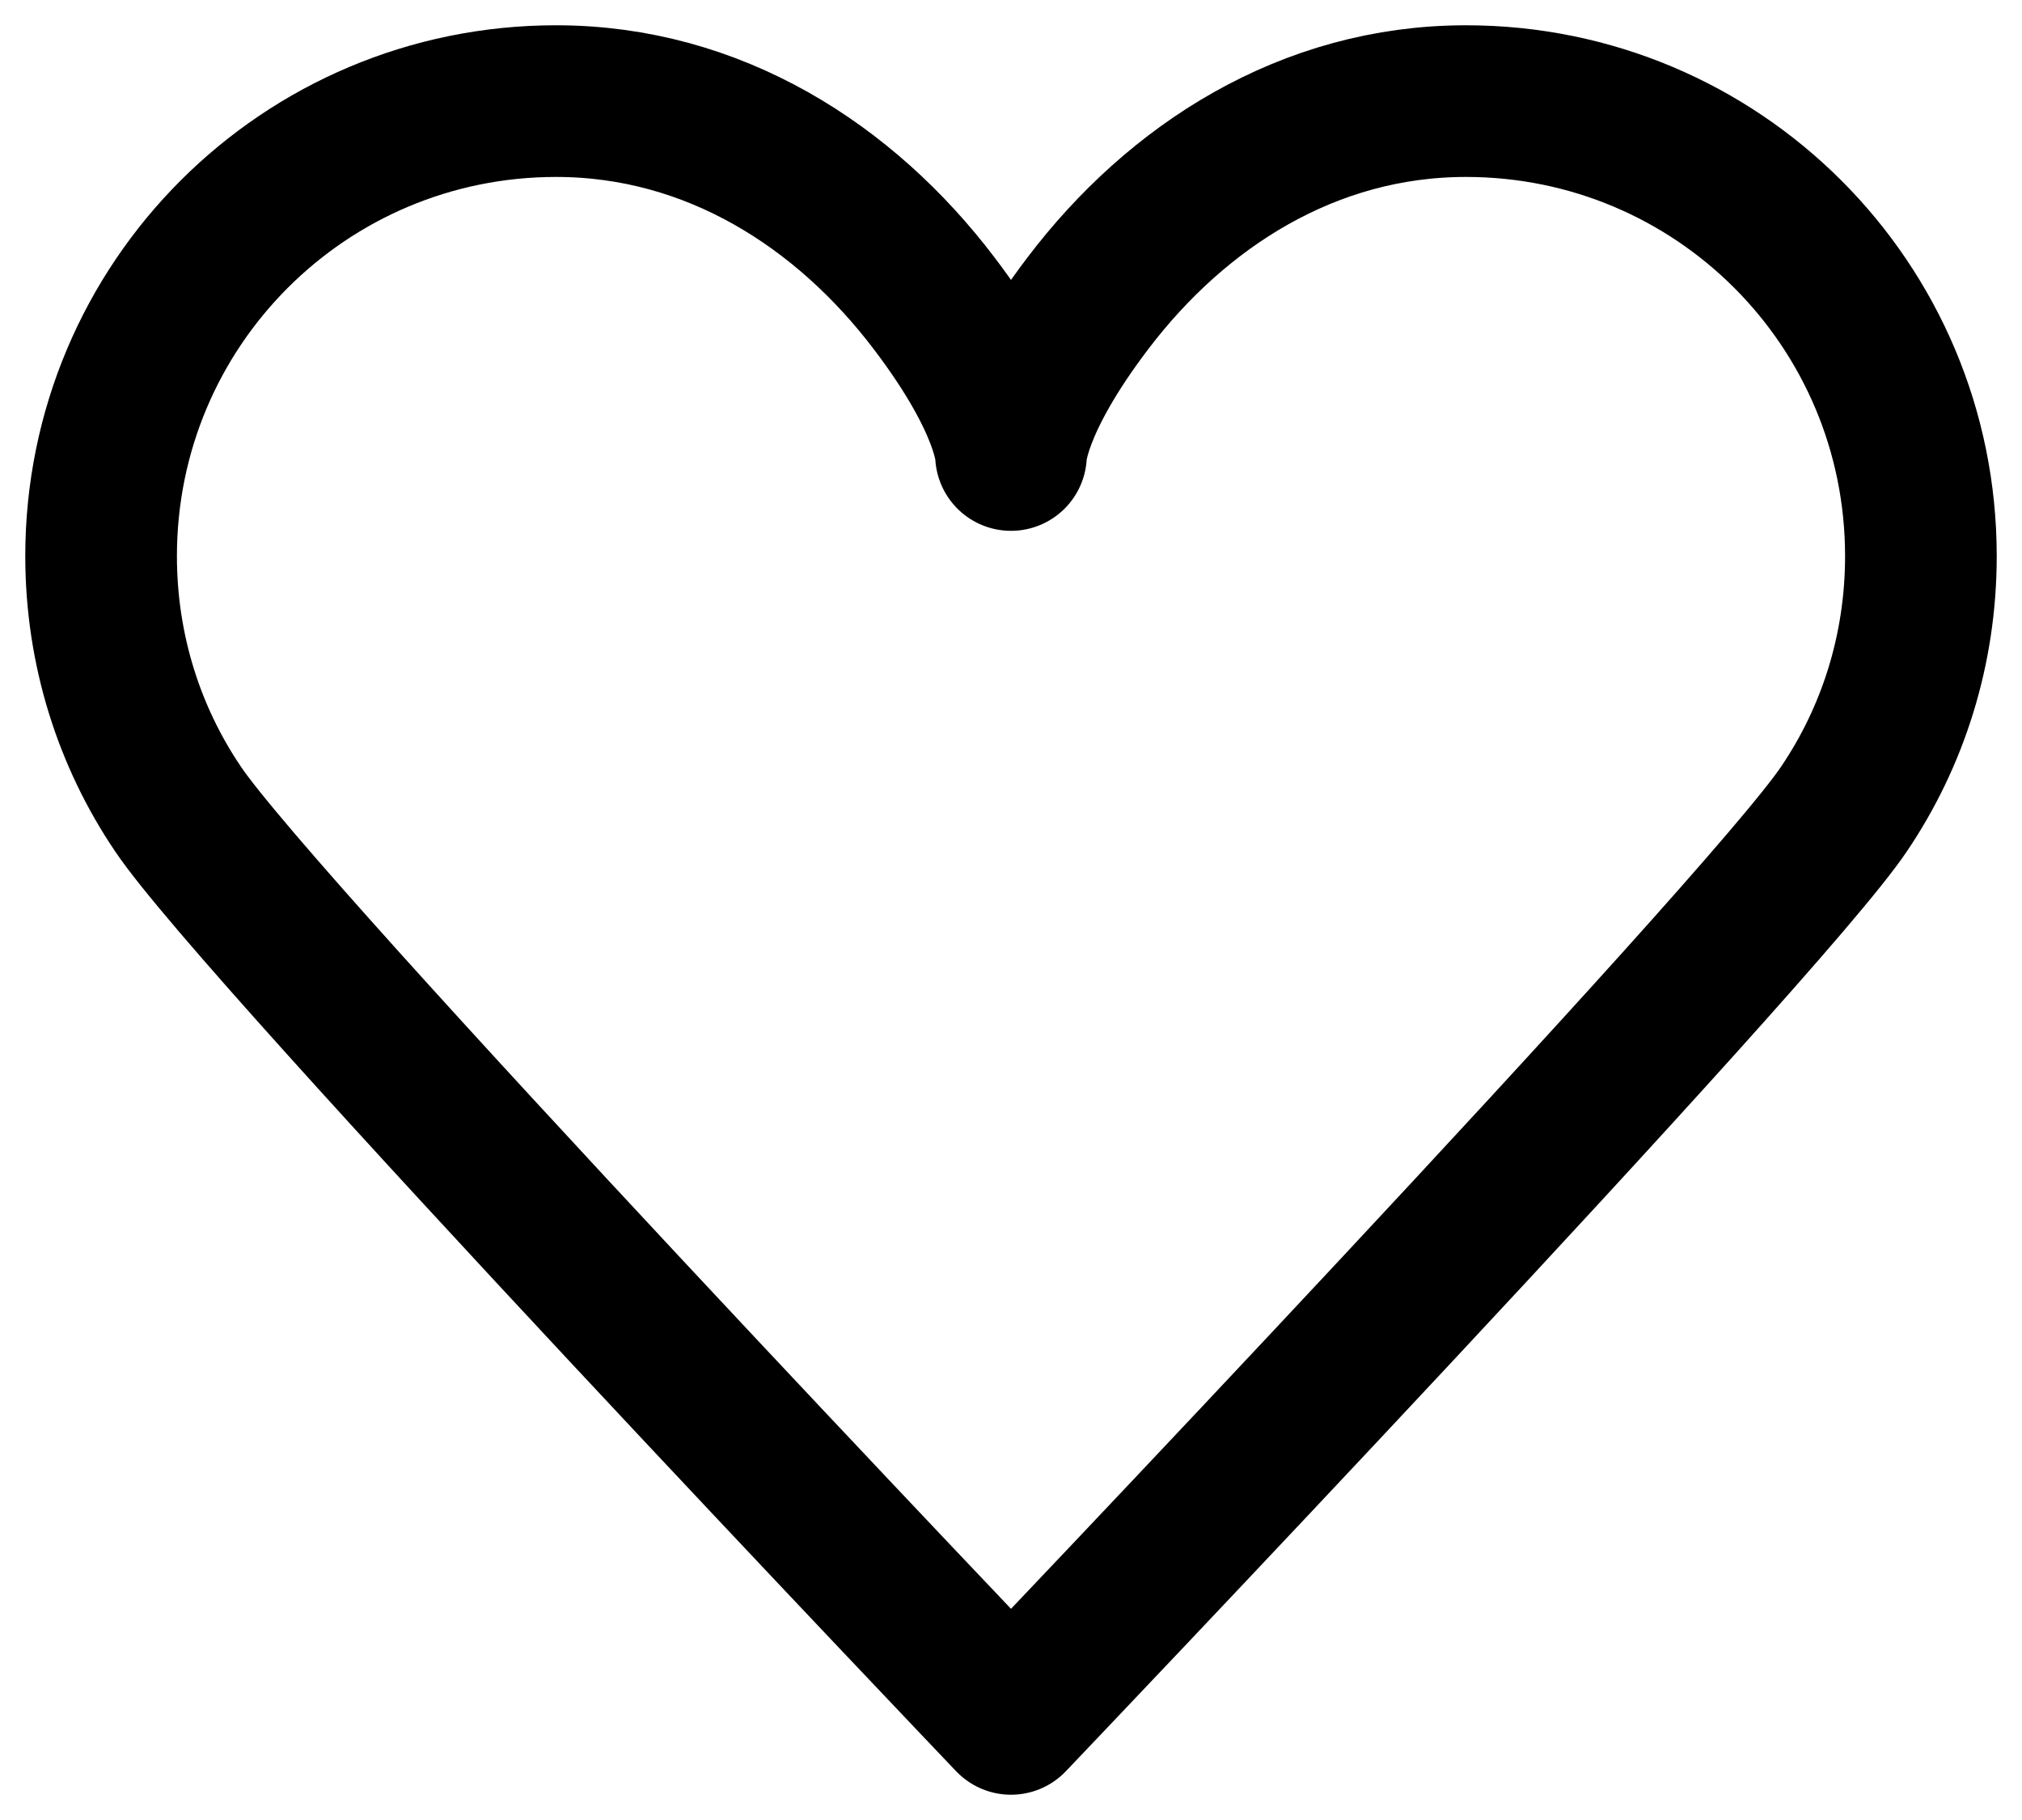 <svg xmlns="http://www.w3.org/2000/svg" fill="none" viewBox="0 0 20 18" height="18" width="20">
<path stroke-linejoin="round" stroke-linecap="round" stroke-width="1.5" stroke="black" d="M10 4.5C10 4.5 10 4 9.24 3C8.36 1.84 7.06 1 5.5 1C3.01 1 1 3.01 1 5.5C1 6.43 1.28 7.29 1.76 8C2.57 9.21 10 17 10 17M10 4.5C10 4.5 10 4 10.76 3C11.64 1.84 12.94 1 14.5 1C16.99 1 19 3.01 19 5.5C19 6.43 18.72 7.29 18.24 8C17.43 9.21 10 17 10 17"></path>
</svg>
